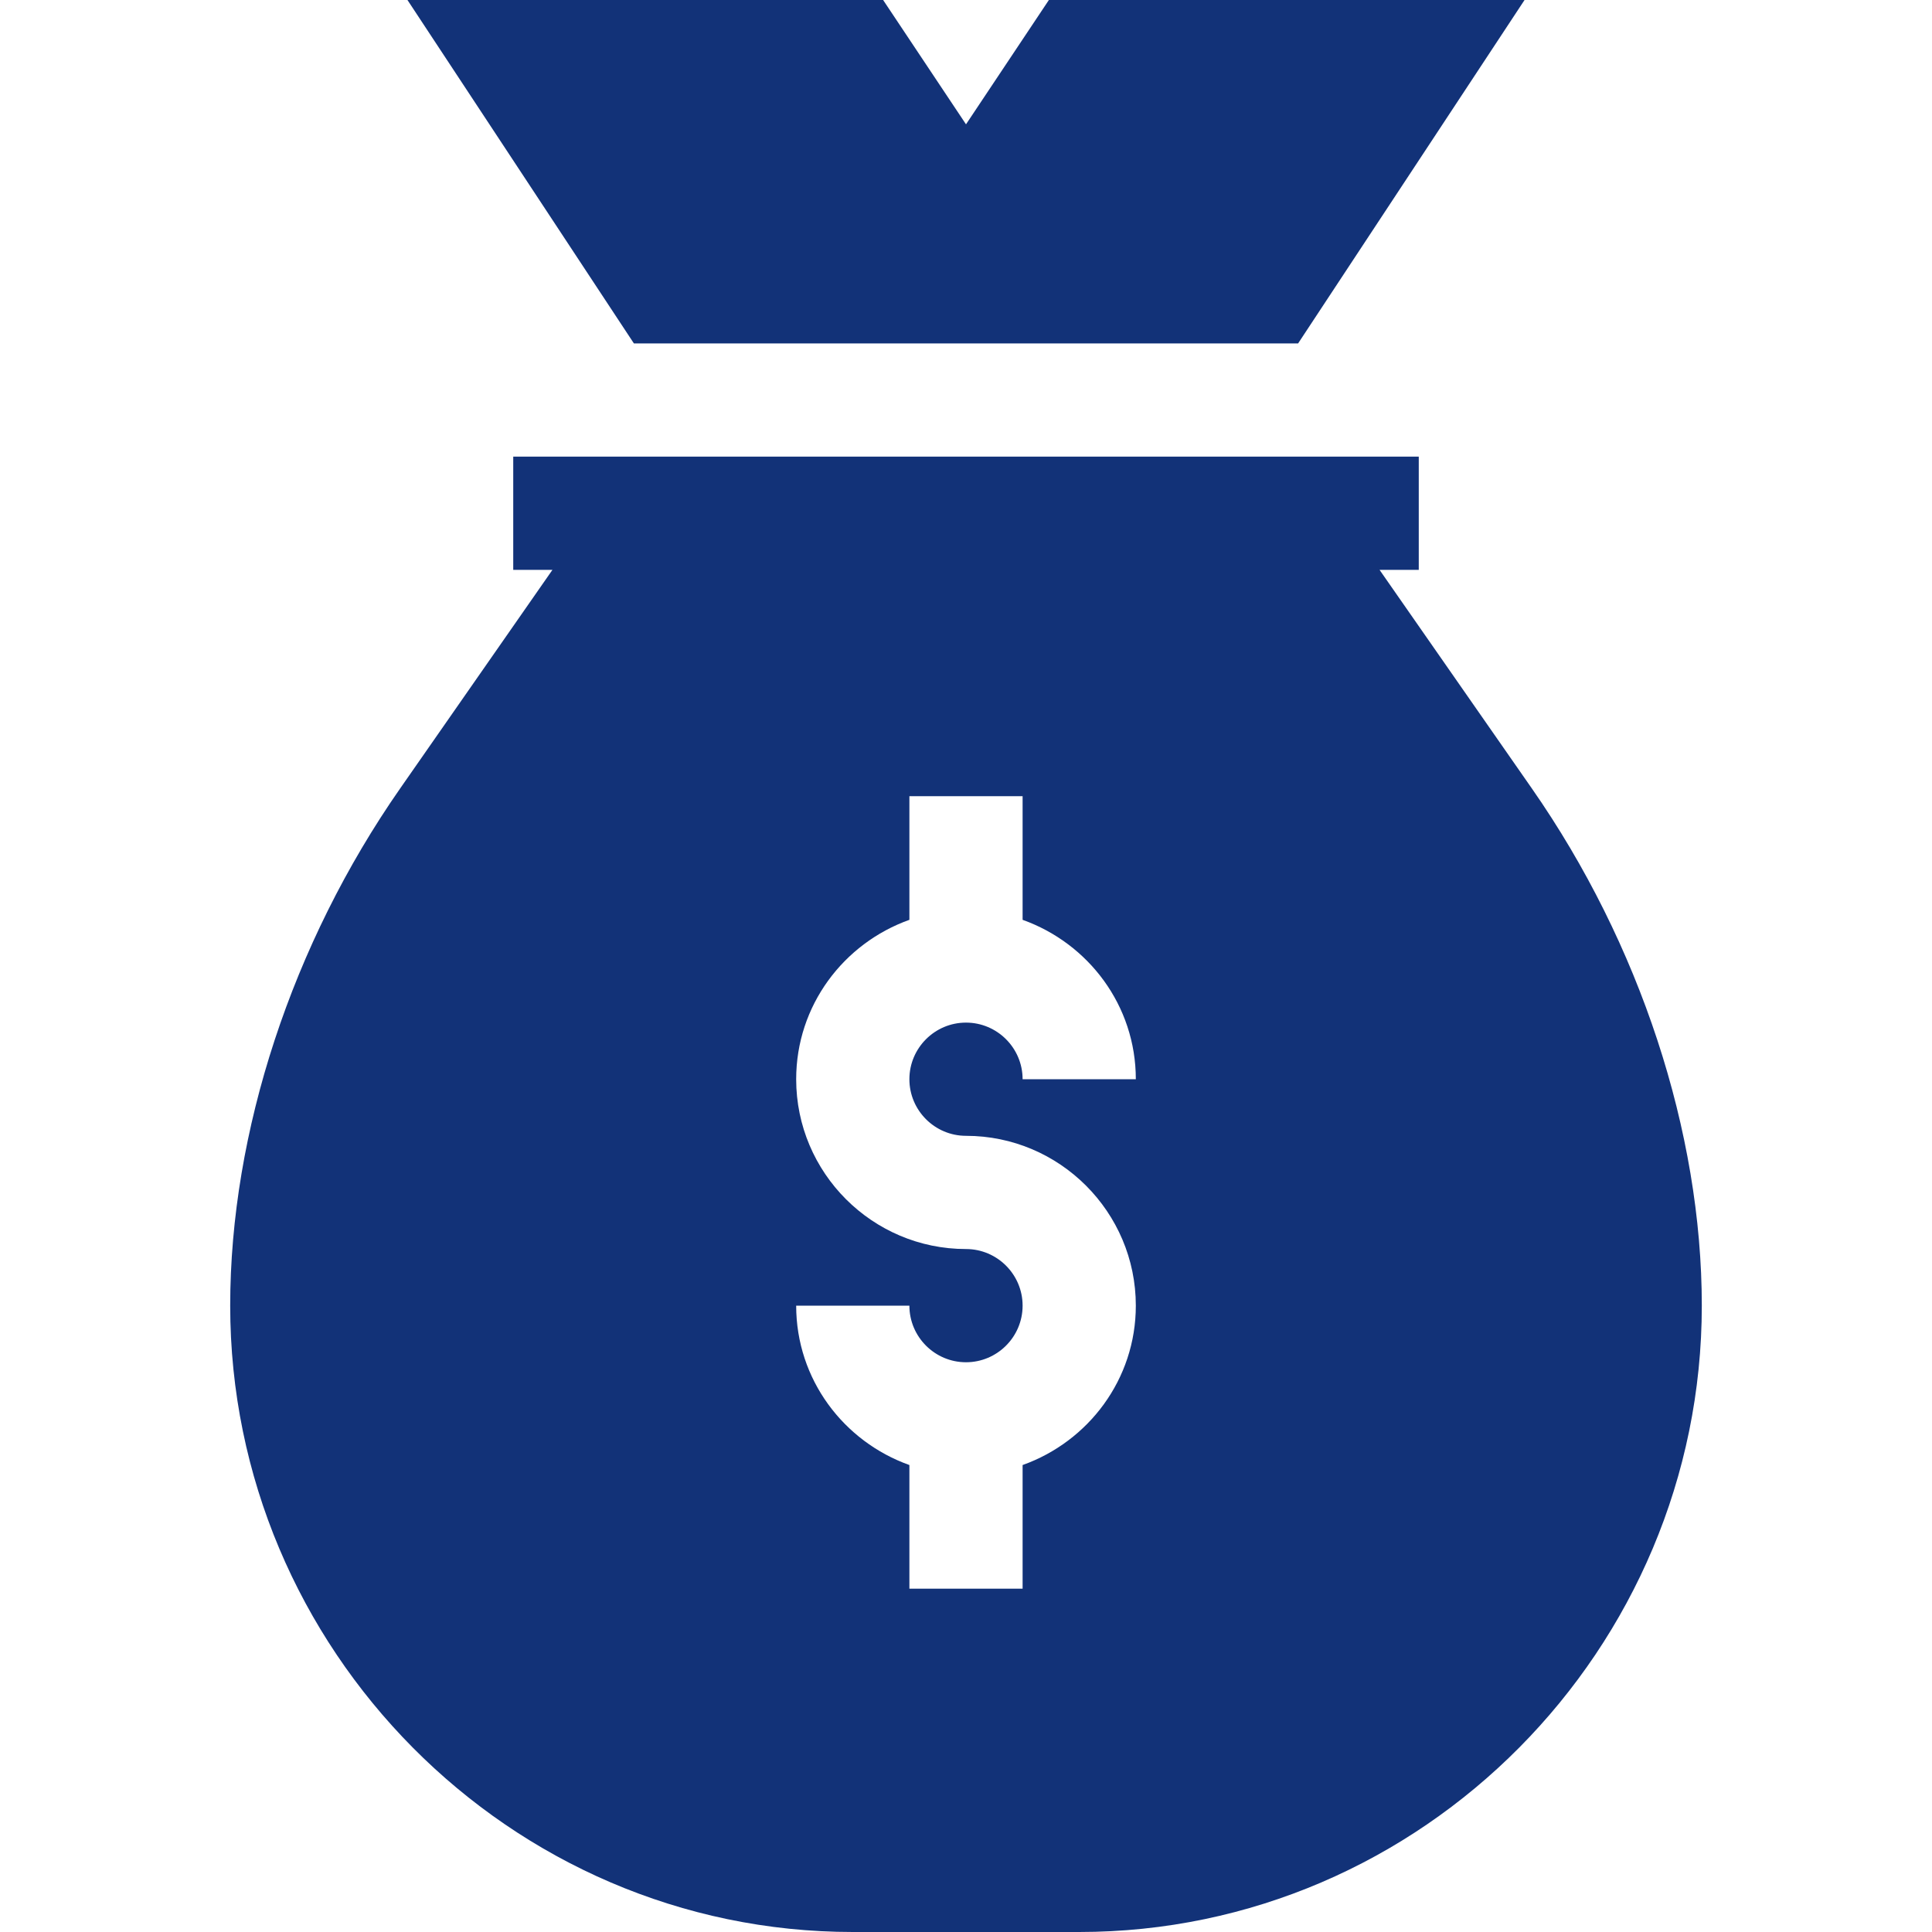 <svg xmlns="http://www.w3.org/2000/svg" id="Layer_1" data-name="Layer 1" viewBox="0 0 200 200"><defs><style>      .cls-1 {        fill: #123278;        stroke-width: 0px;      }    </style></defs><path class="cls-1" d="M65.61,35.55h68.77L157.82,0h-49.24l-8.58,12.87L91.42,0h-49.24l23.44,35.55Z"></path><path class="cls-1" d="M23.83,135.16c0,35.54,28.91,64.84,64.45,64.84h23.44c35.54,0,64.45-29.3,64.45-64.84,0-17.98-6.41-37.49-17.58-53.52l-15.78-22.65h4.06v-11.72H53.13v11.72h4.06l-15.78,22.65c-11.17,16.03-17.58,35.54-17.58,53.52ZM100,129.3c-9.69,0-17.58-7.89-17.58-17.58,0-7.63,4.91-14.07,11.72-16.5v-12.8h11.72v12.8c6.81,2.43,11.72,8.87,11.72,16.5h-11.72c0-3.23-2.63-5.86-5.86-5.86s-5.86,2.63-5.86,5.86,2.63,5.86,5.86,5.86c9.69,0,17.58,7.89,17.58,17.58,0,7.63-4.91,14.07-11.72,16.5v12.8h-11.72v-12.8c-6.81-2.43-11.72-8.87-11.72-16.5h11.72c0,3.23,2.63,5.86,5.86,5.86s5.86-2.63,5.86-5.86-2.63-5.86-5.86-5.86Z"></path></svg>